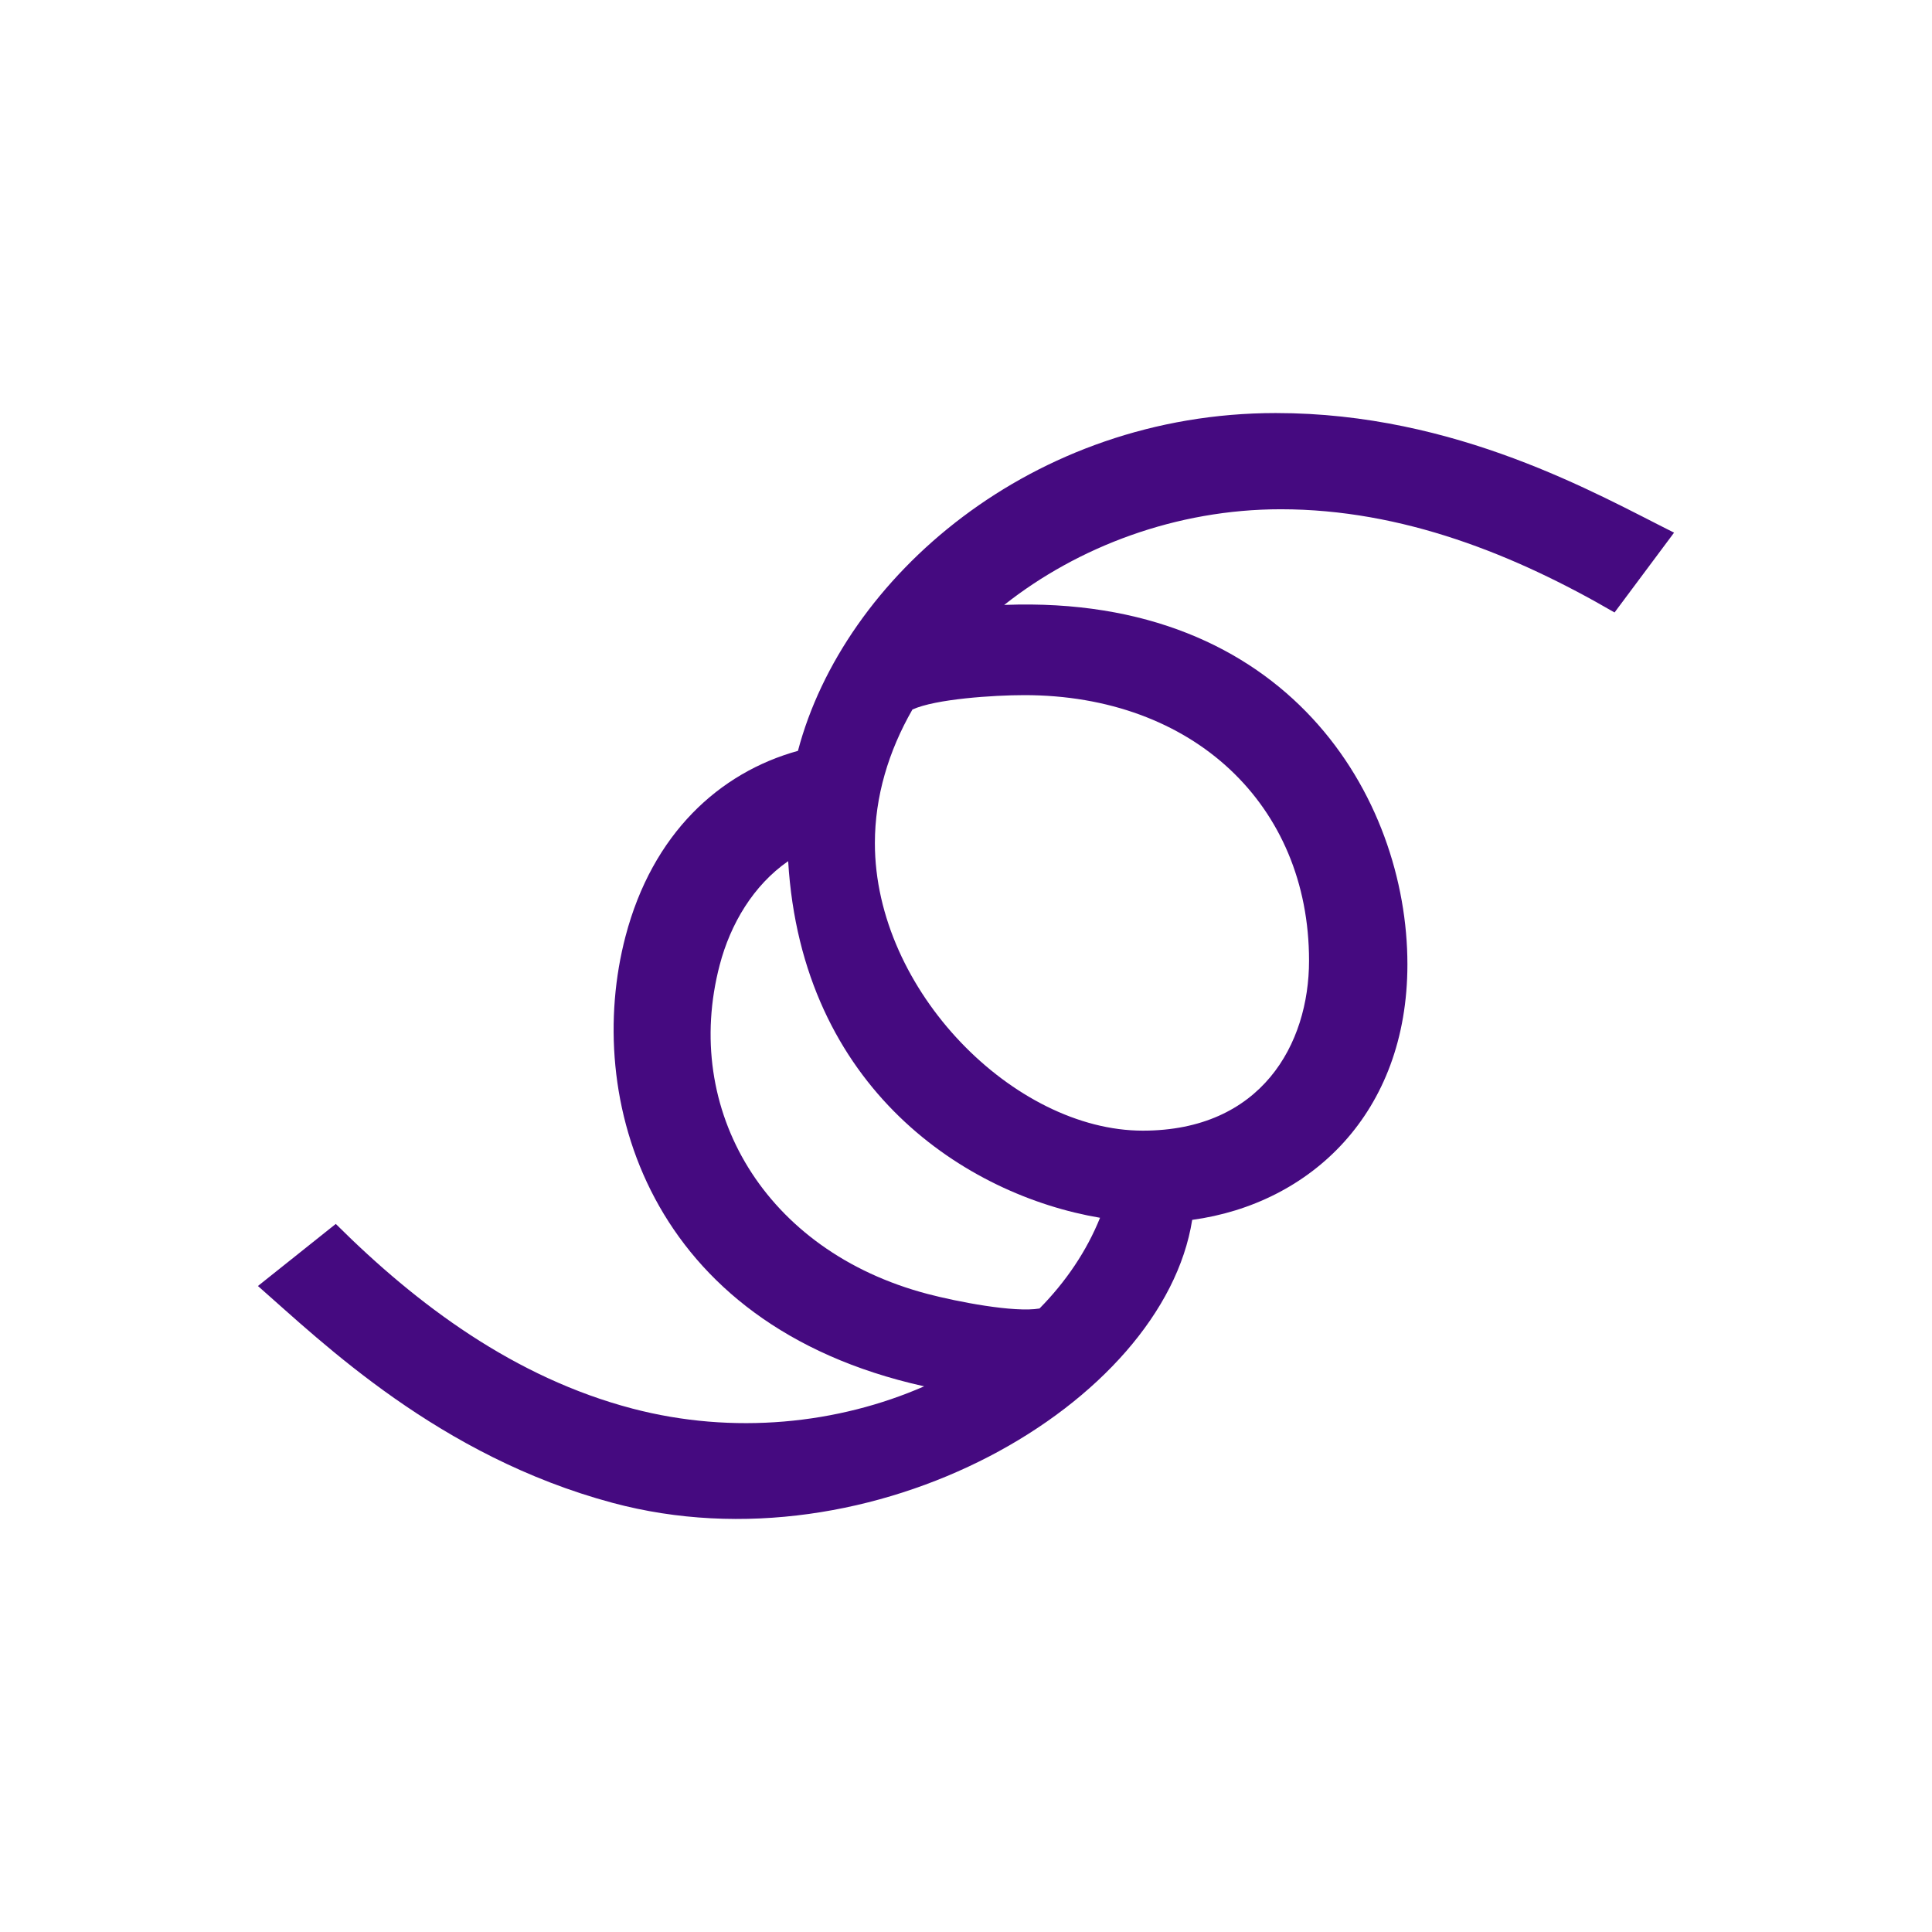 <?xml version="1.0" encoding="UTF-8" standalone="no"?>
<!-- Created with Inkscape (http://www.inkscape.org/) -->

<svg
   xmlns:dc="http://purl.org/dc/elements/1.1/"
   xmlns:cc="http://creativecommons.org/ns#"
   xmlns:rdf="http://www.w3.org/1999/02/22-rdf-syntax-ns#"
   xmlns:svg="http://www.w3.org/2000/svg"
   xmlns="http://www.w3.org/2000/svg"
   xmlns:sodipodi="http://sodipodi.sourceforge.net/DTD/sodipodi-0.dtd"
   xmlns:inkscape="http://www.inkscape.org/namespaces/inkscape"
   width="300"
   height="300"
   viewBox="0 0 300 300"
   version="1.1"
   id="svg8"
   inkscape:version="0.92.2 (5c3e80d, 2017-08-06)"
   sodipodi:docname="Caprilo.svg"
   inkscape:export-filename="C:\Users\irock\Desktop\Stuff\Images\Homestuck\ezodiac\10 Purple\Prospit\Caprilo.png"
   inkscape:export-xdpi="320"
   inkscape:export-ydpi="320">
  <title
     id="title1398">Caprilo</title>
  <defs
     id="defs2" />
  <sodipodi:namedview
     id="base"
     pagecolor="#ffffff"
     bordercolor="#666666"
     borderopacity="1.0"
     inkscape:pageopacity="0.0"
     inkscape:pageshadow="2"
     inkscape:zoom="1.979899"
     inkscape:cx="152.34951"
     inkscape:cy="163.2434"
     inkscape:document-units="px"
     inkscape:current-layer="layer1"
     showgrid="false"
     showguides="false"
     units="px"
     inkscape:pagecheckerboard="true"
     inkscape:showpageshadow="false" />
  <g
     inkscape:label="Layer 1"
     inkscape:groupmode="layer"
     id="layer1"
     transform="translate(424.286,398.089)">
    <path
       style="fill:#450a80;fill-opacity:1;stroke:none;stroke-width:1px;stroke-linecap:butt;stroke-linejoin:miter;stroke-opacity:1"
       d="m -226.16,-333.952 c -37.86,0 -67.125,25.525 -74.221,52.455 -12.225,3.38 -22.592,12.877 -26.771,28.783 -6.575,25.023 3.353,60.292 46.246,69.865 0.047,0.008 0.088,0.015 0.135,0.023 -13.367,5.847 -29.607,7.589 -45.324,3.459 -18.247,-4.794 -33.381,-16.056 -46.051,-28.672 l -12.088,9.639 c 10.062,8.826 28.108,26.437 55.072,33.674 40.377,10.838 85.488,-15.379 90,-43.941 18.315,-2.5 33.418,-16.505 33.418,-39.676 0,-25.872 -18.564,-57.46 -62.482,-55.818 -0.048,0.004 -0.089,0.008 -0.137,0.012 11.442,-9.052 26.706,-14.863 42.957,-14.863 18.866,0 36.367,7.045 51.826,16.027 l 9.242,-12.394 c -11.974,-5.979 -33.771,-18.572 -61.822,-18.572 z m -39.07,43.803 c 26.174,0 44.211,17.013 44.211,41.223 0,12.981 -7.408,26.404 -25.818,26.404 -19.917,0 -41.598,-21.724 -41.598,-44.643 0,-7.221 2.113,-14.277 5.828,-20.748 3.57,-1.64 12.618,-2.236 17.377,-2.236 z m -36.67,25.779 c 2.118,35.382 27.684,51.873 48.428,55.377 -2.096,5.197 -5.312,9.939 -9.396,14.084 -3.87,0.679 -12.773,-1.045 -17.375,-2.254 -25.315,-6.651 -38.184,-28.646 -32.283,-51.104 1.672,-6.365 5.219,-12.353 10.627,-16.104 z"
       id="path1389"
       inkscape:connector-curvature="0"
       sodipodi:nodetypes="scsccsccscsccsccssssscscccssc" />
  </g>
</svg>
